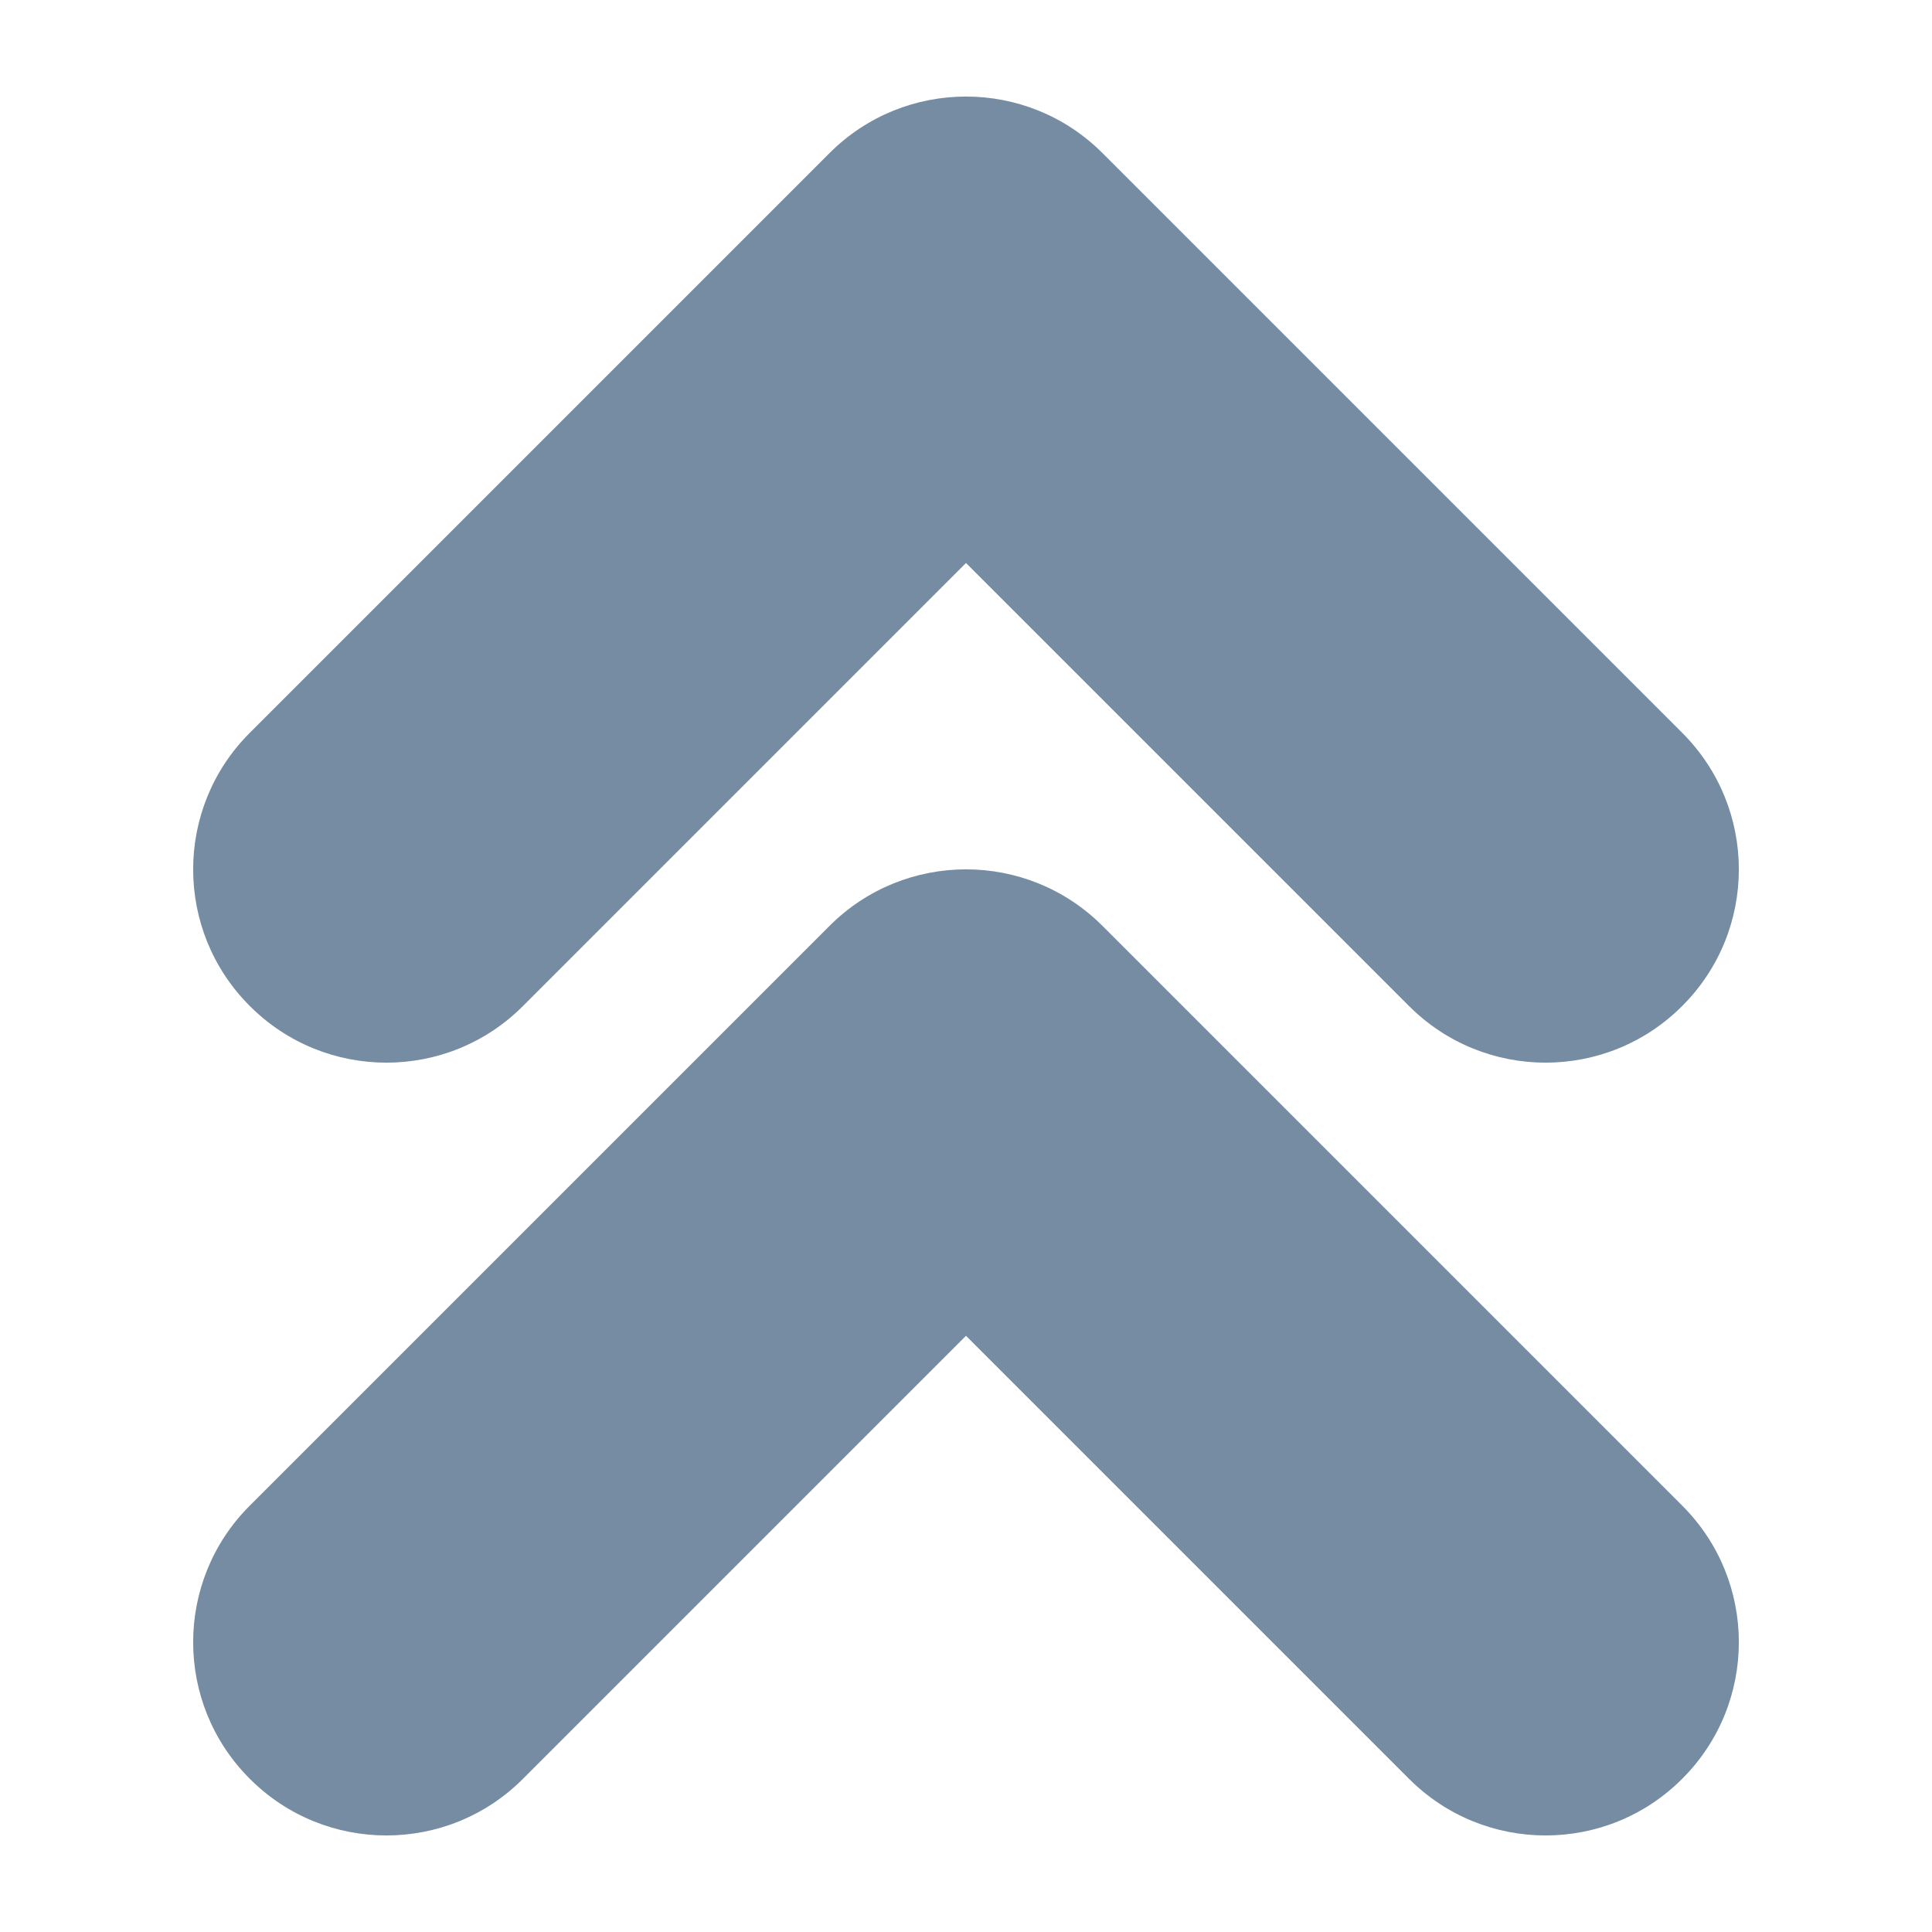 <?xml version="1.0" encoding="utf-8"?><!-- Скачано с сайта svg4.ru / Downloaded from svg4.ru -->
<svg width="800px" height="800px" viewBox="-1 0 10 10" id="meteor-icon-kit__regular-double-chevron-up-xxs" fill="none" xmlns="http://www.w3.org/2000/svg"><path fill-rule="evenodd" clip-rule="evenodd" d="M6.293 9.207L4 6.914L1.707 9.207C1.317 9.598 0.683 9.598 0.293 9.207C-0.098 8.817 -0.098 8.183 0.293 7.793L3.293 4.793C3.683 4.402 4.317 4.402 4.707 4.793L7.707 7.793C8.098 8.183 8.098 8.817 7.707 9.207C7.317 9.598 6.683 9.598 6.293 9.207zM6.293 5.207L4 2.914L1.707 5.207C1.317 5.598 0.683 5.598 0.293 5.207C-0.098 4.817 -0.098 4.183 0.293 3.793L3.293 0.793C3.683 0.402 4.317 0.402 4.707 0.793L7.707 3.793C8.098 4.183 8.098 4.817 7.707 5.207C7.317 5.598 6.683 5.598 6.293 5.207z" fill="#758CA3"/></svg>